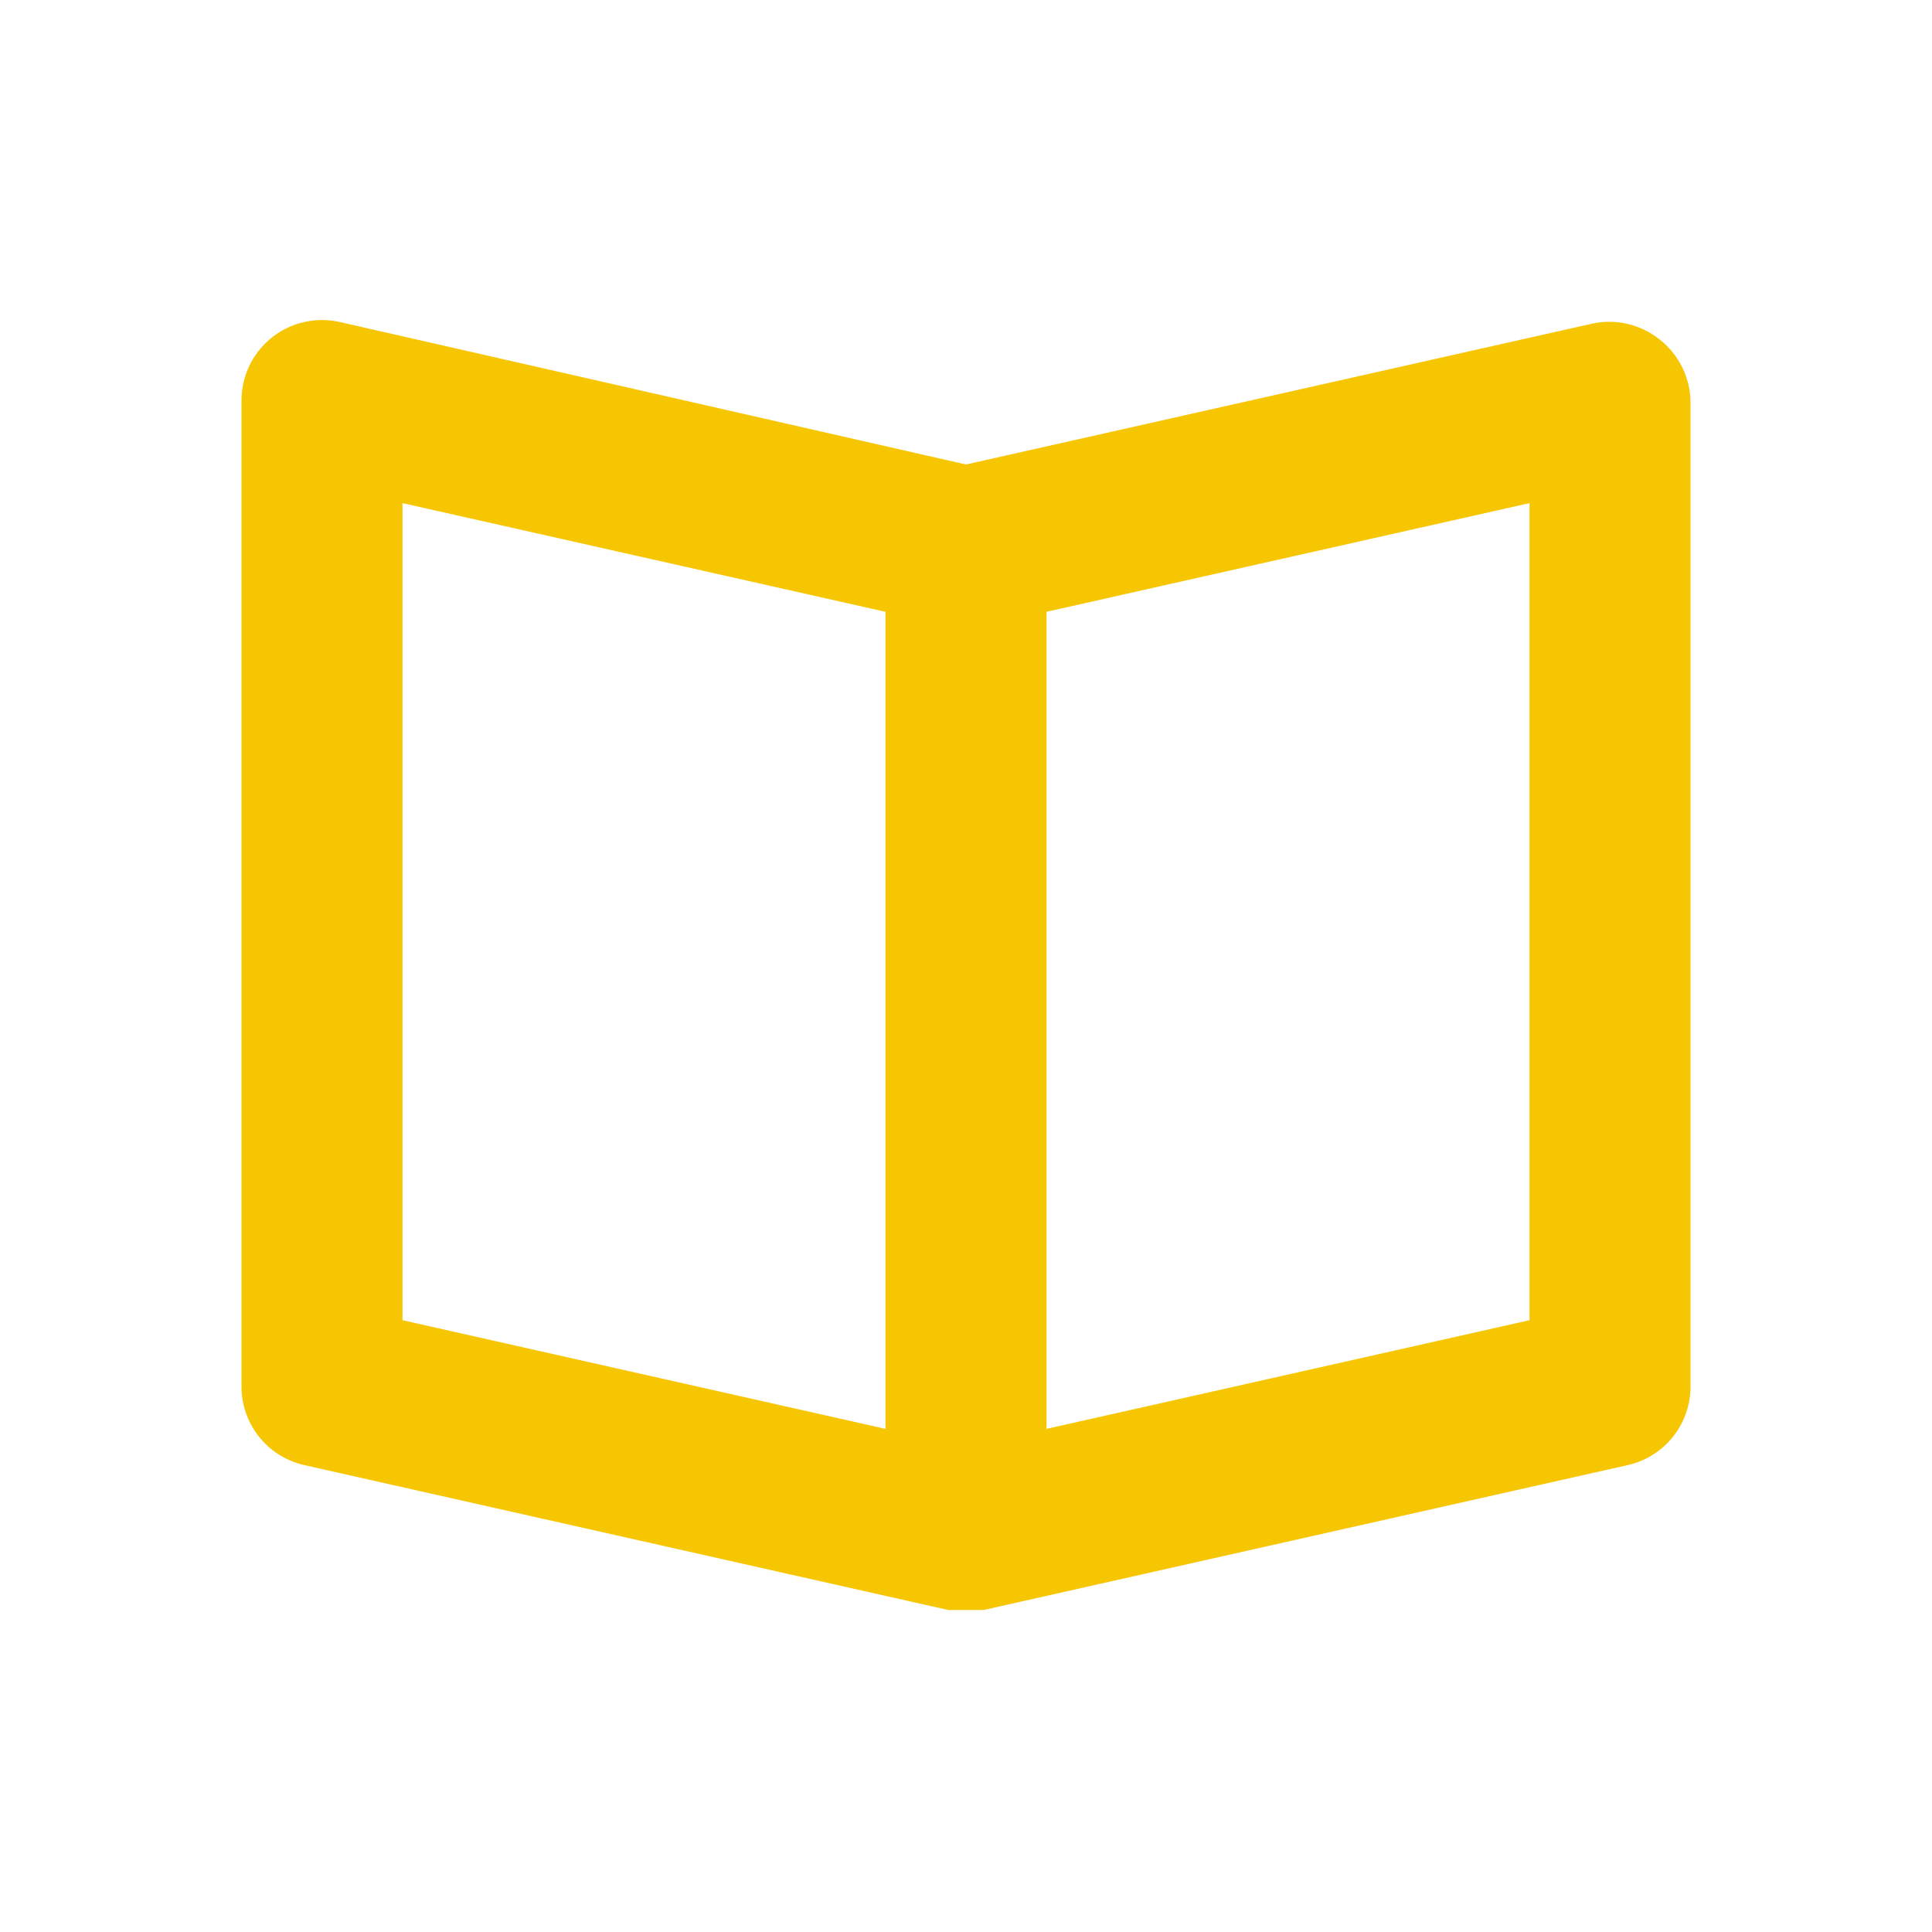 <?xml version="1.0" encoding="UTF-8"?> <svg xmlns="http://www.w3.org/2000/svg" width="48" height="48" viewBox="0 0 48 48" fill="none"><path d="M41.24 8.44C41.008 8.252 40.736 8.119 40.445 8.049C40.155 7.98 39.852 7.977 39.56 8.04L24 11.54L8.44 8C8.143 7.933 7.835 7.935 7.539 8.005C7.243 8.075 6.967 8.211 6.732 8.404C6.496 8.597 6.308 8.841 6.181 9.117C6.055 9.394 5.993 9.696 6 10V34.4C5.989 34.862 6.138 35.314 6.422 35.679C6.707 36.044 7.109 36.298 7.56 36.4L23.56 40H24.44L40.44 36.4C40.891 36.298 41.293 36.044 41.578 35.679C41.862 35.314 42.011 34.862 42 34.4V10C41.999 9.7 41.93 9.403 41.798 9.133C41.666 8.863 41.476 8.626 41.24 8.44ZM10 12.5L22 15.2V35.5L10 32.8V12.5ZM38 32.8L26 35.5V15.2L38 12.5V32.8Z" fill="#F6C602"></path></svg> 